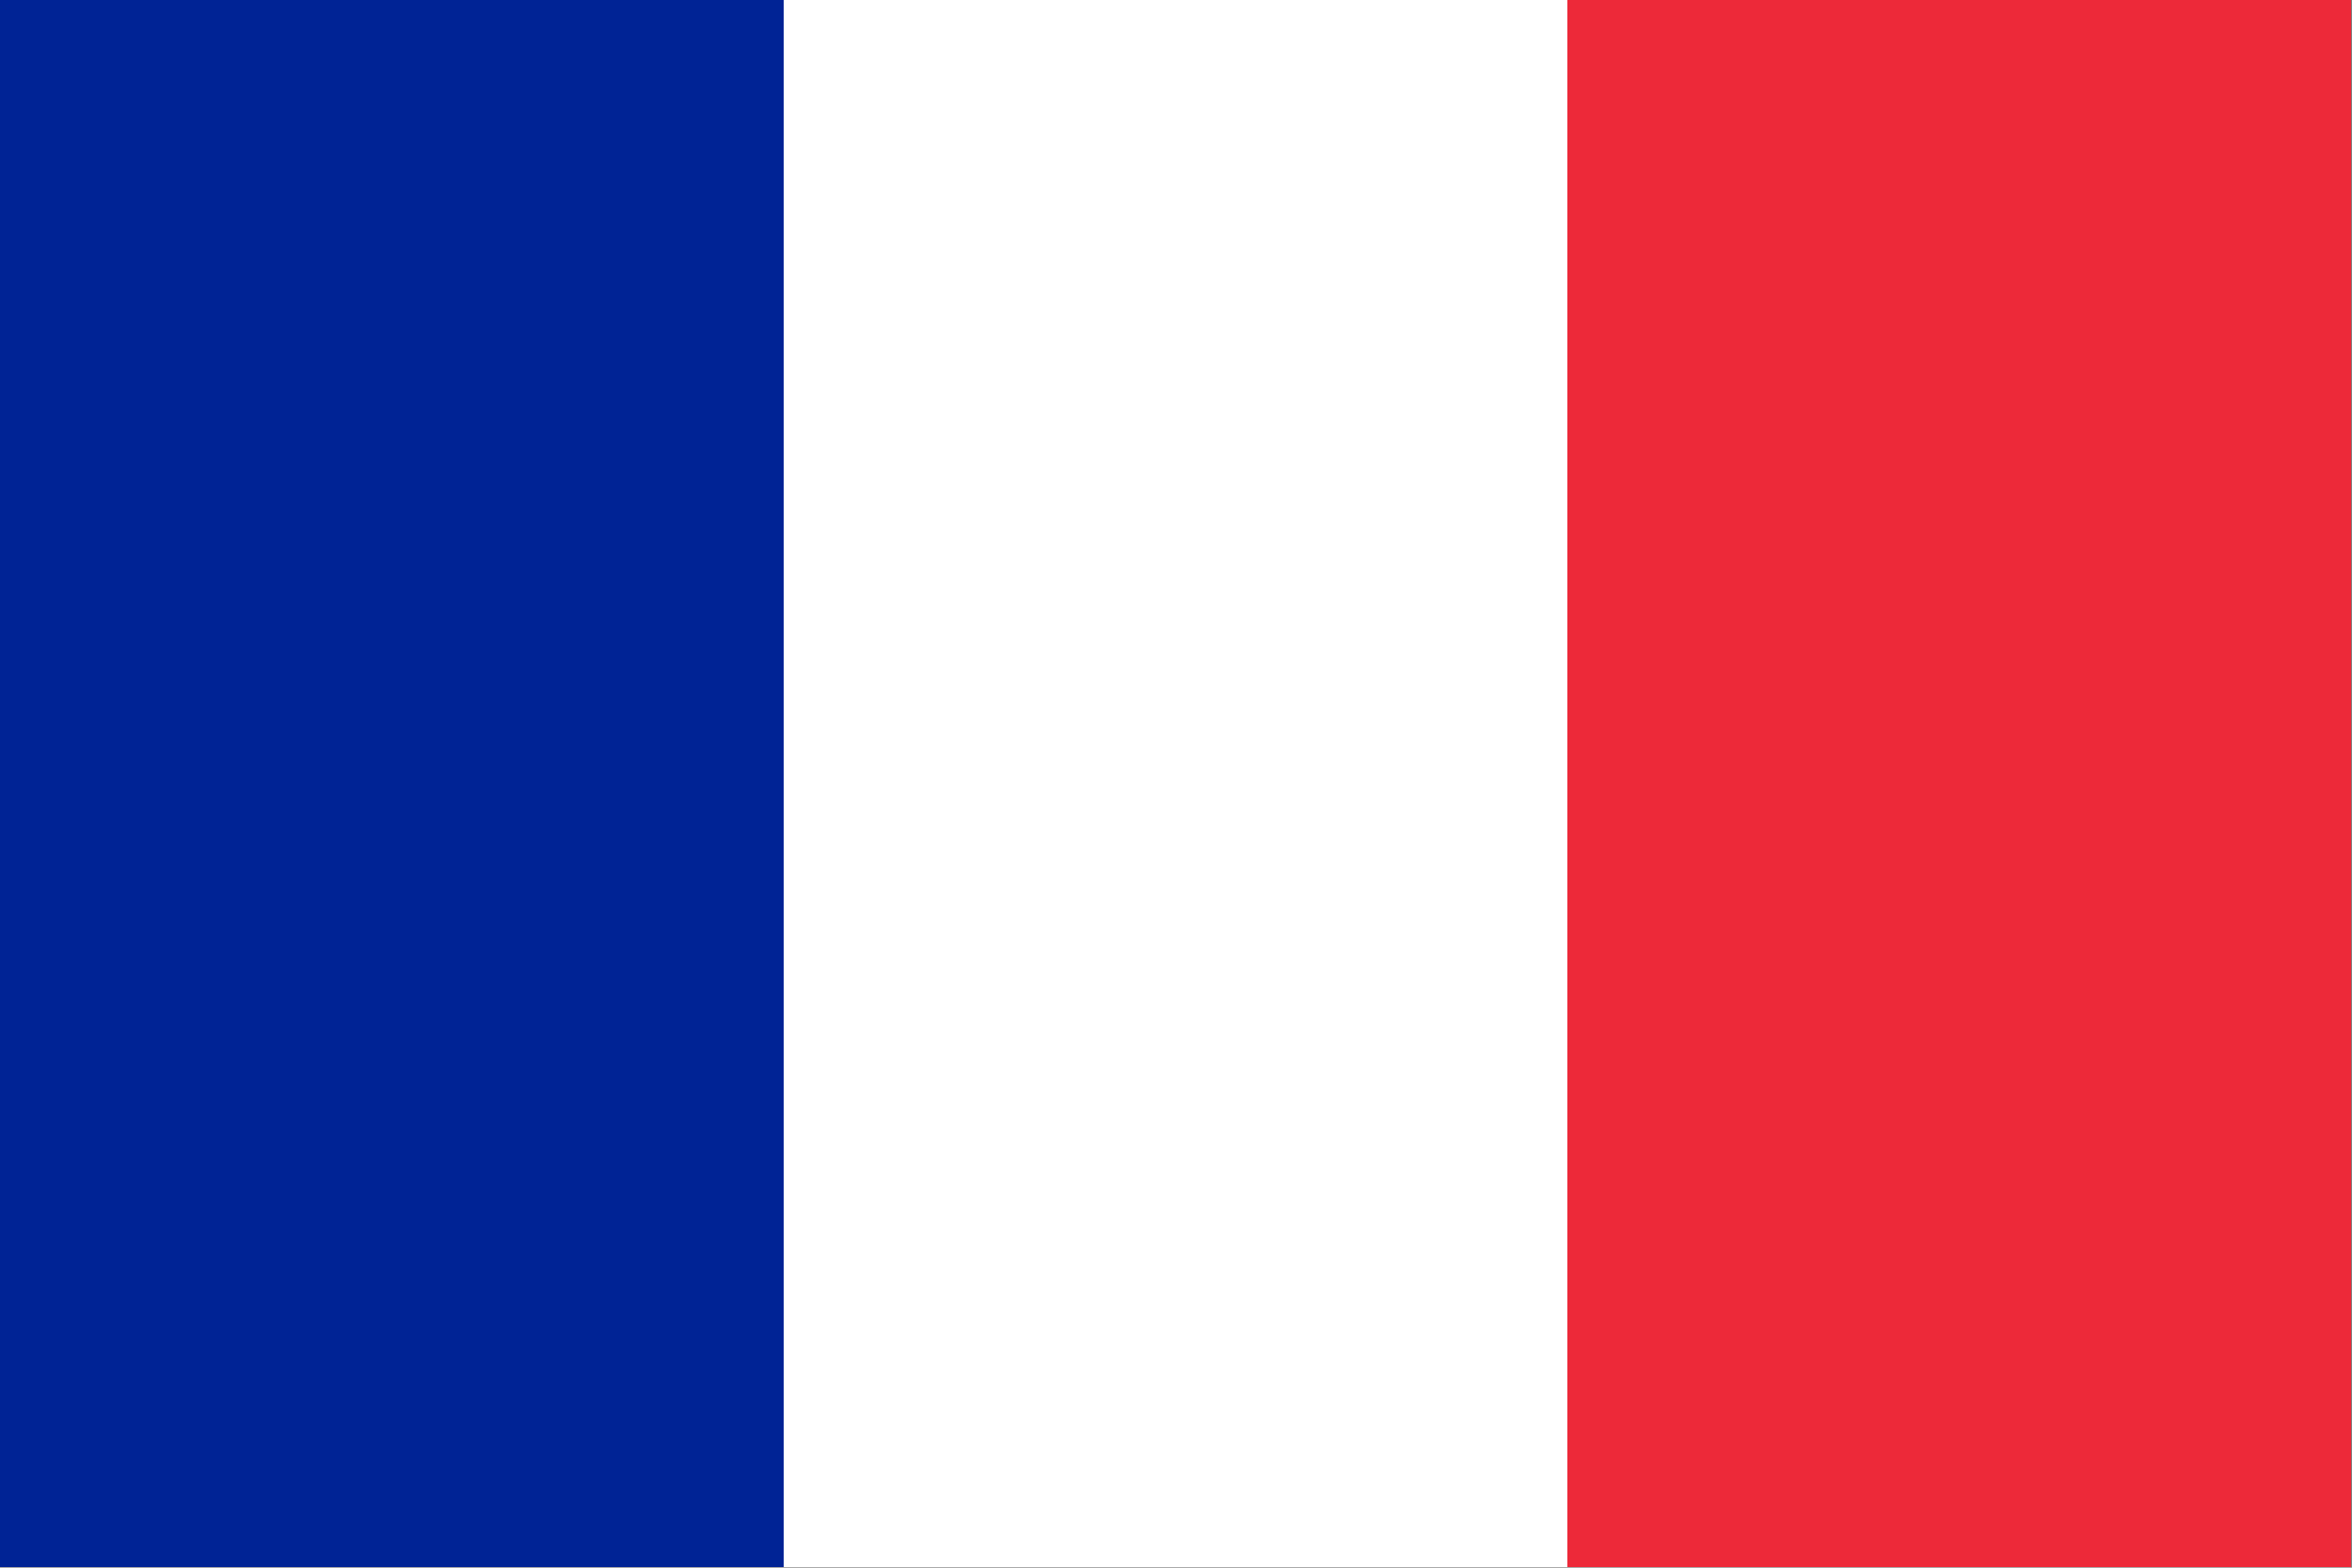 <?xml version="1.0" encoding="UTF-8" standalone="no"?>
<!DOCTYPE svg PUBLIC "-//W3C//DTD SVG 1.1//EN" "http://www.w3.org/Graphics/SVG/1.1/DTD/svg11.dtd">
<svg width="100%" height="100%" viewBox="0 0 750 500" version="1.1" xmlns="http://www.w3.org/2000/svg" xmlns:xlink="http://www.w3.org/1999/xlink" xml:space="preserve" xmlns:serif="http://www.serif.com/" style="fill-rule:evenodd;clip-rule:evenodd;stroke-linejoin:round;stroke-miterlimit:2;">
    <rect x="0" y="0" width="750" height="500" fill="#808080" stroke="none"/>
    <g transform="matrix(0.833,0,0,0.833,0,0)">
        <rect x="0" y="0" width="900" height="600" style="fill:rgb(237,41,57);fill-rule:nonzero;"/>
    </g>
    <g transform="matrix(0.833,0,0,0.833,0,0)">
        <rect x="0" y="0" width="600" height="600" style="fill:white;fill-rule:nonzero;"/>
    </g>
    <g transform="matrix(0.833,0,0,0.833,0,0)">
        <rect x="0" y="0" width="300" height="600" style="fill:rgb(0,35,149);fill-rule:nonzero;"/>
    </g>
</svg>
